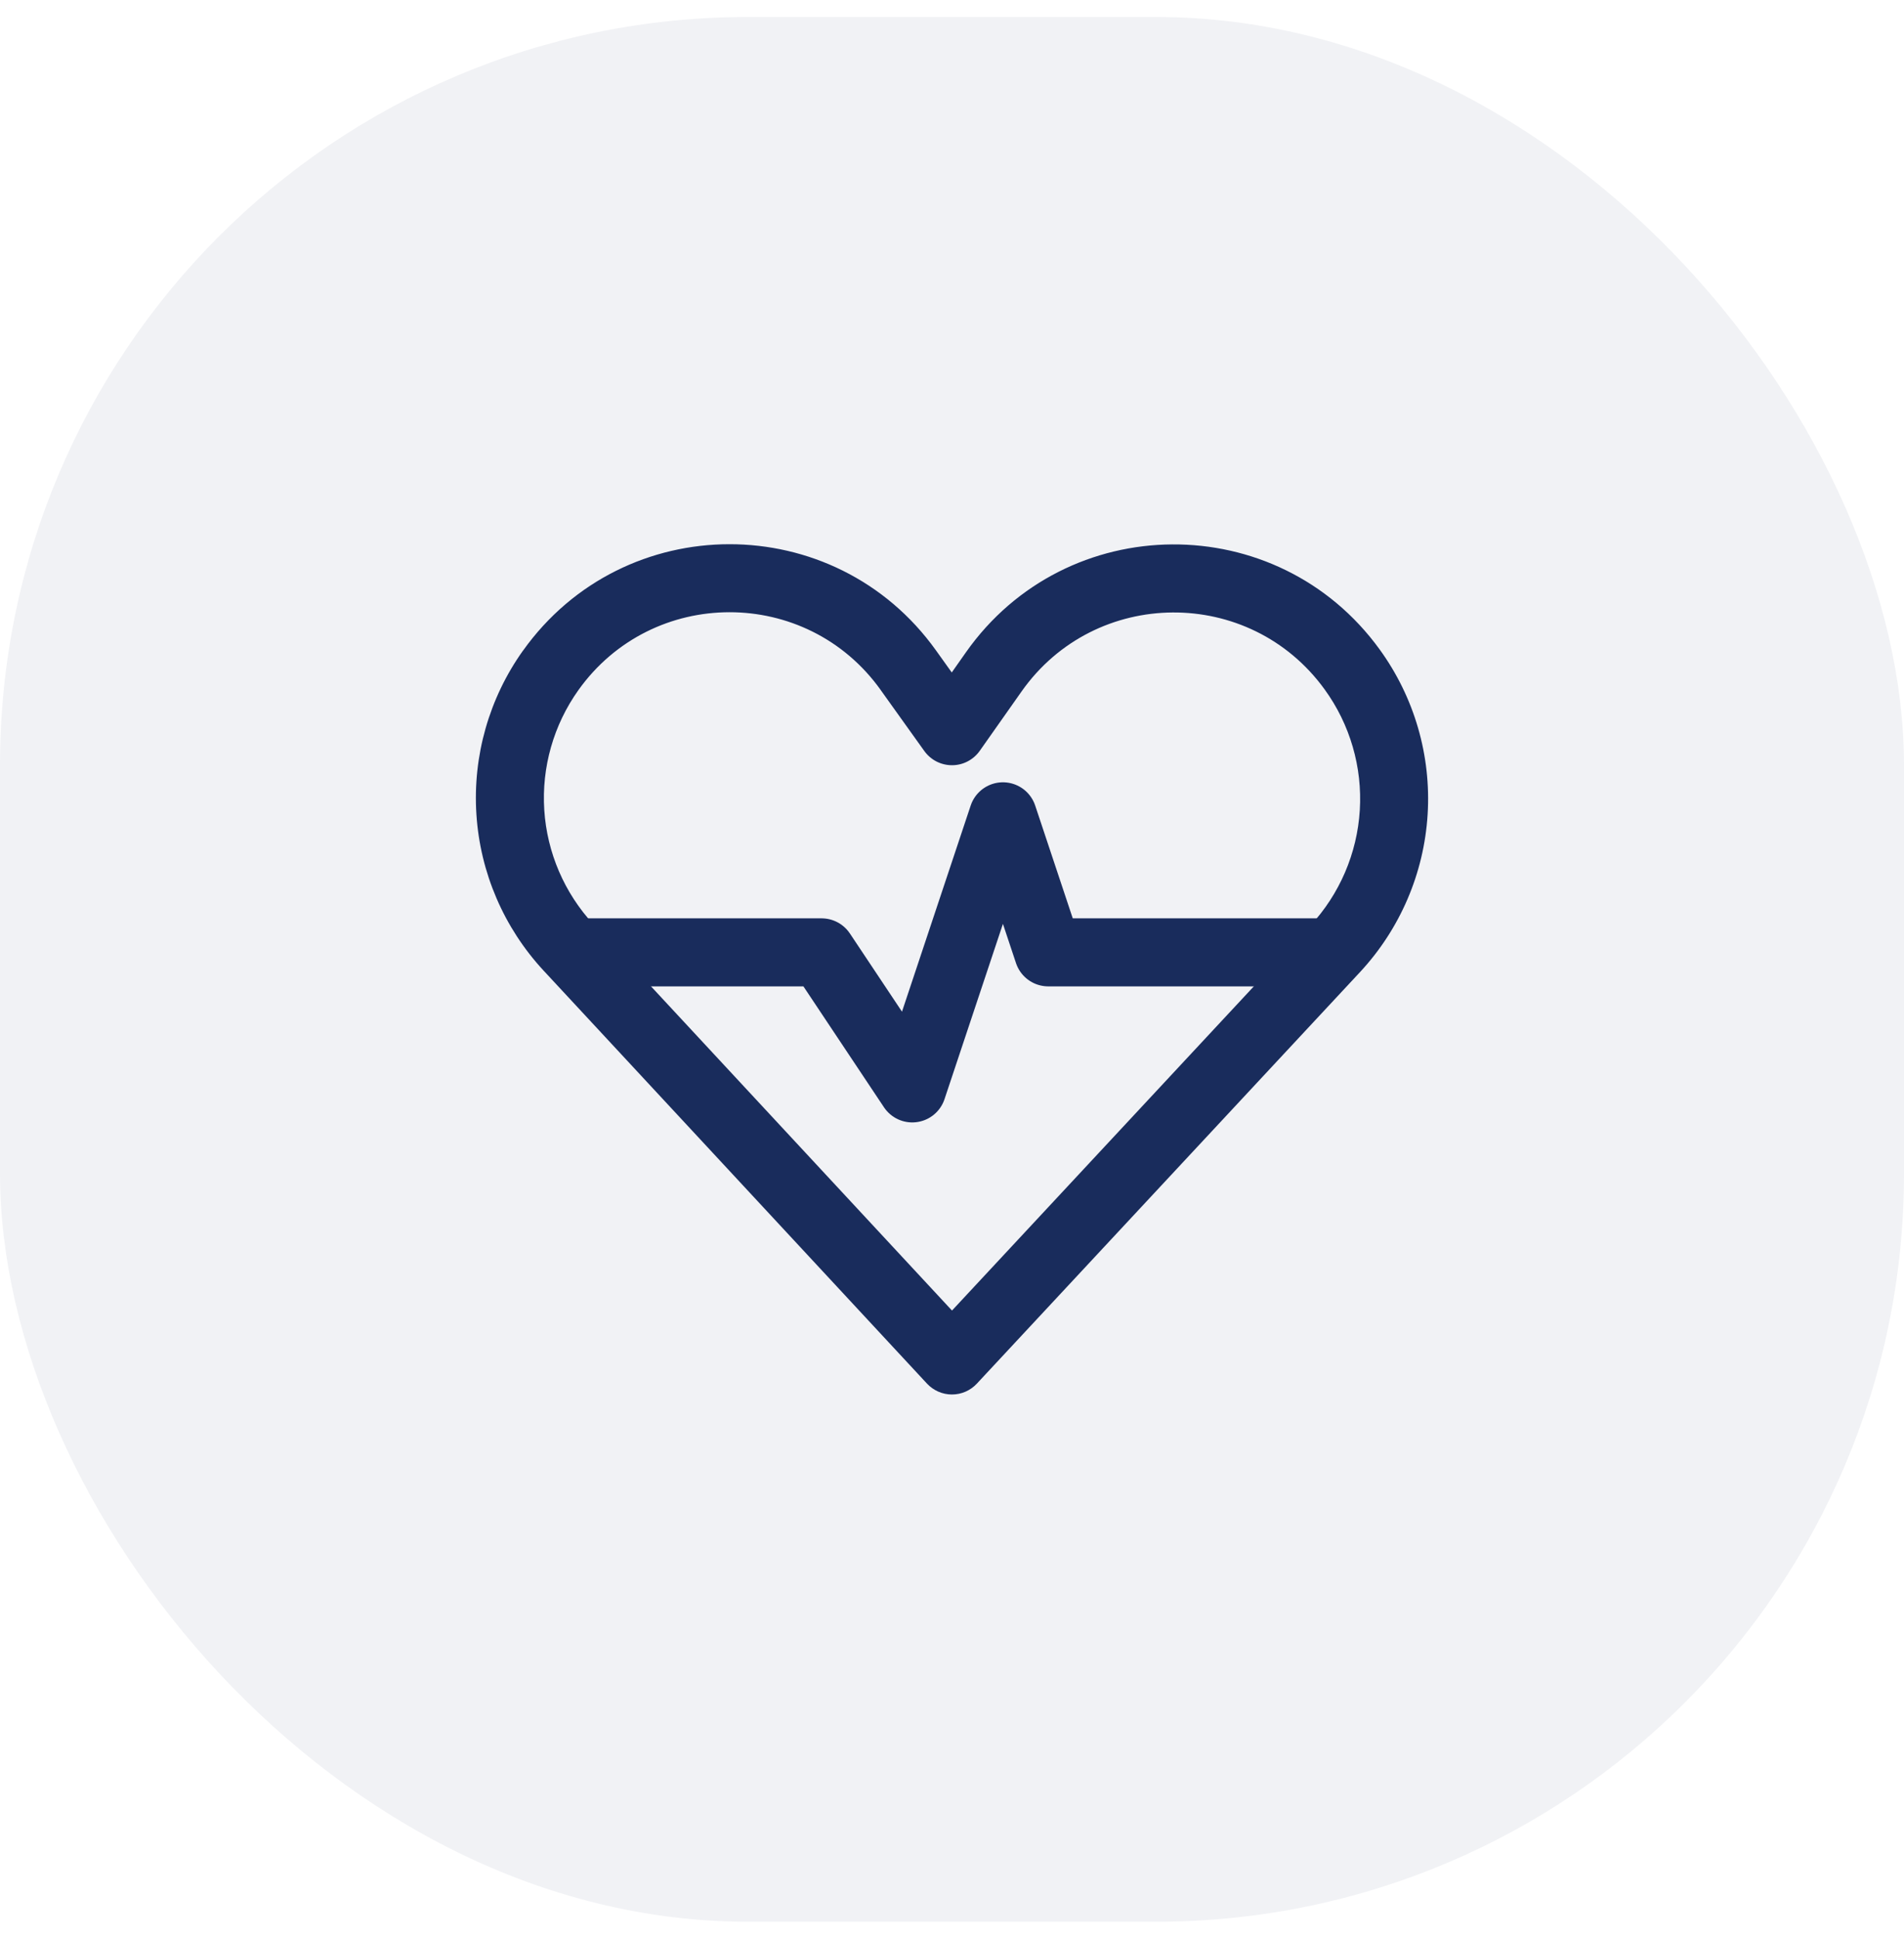 <svg width="56" height="57" viewBox="0 0 56 57" fill="none" xmlns="http://www.w3.org/2000/svg">
<rect y="0.5" width="56" height="56" rx="22" fill="#192C5C" fill-opacity="0.06"/>
<path d="M15.382 19.131C18.354 14.961 24.548 14.956 27.528 19.121L27.993 19.771L28.41 19.178C31.365 14.983 37.57 14.942 40.58 19.097C41.598 20.5 42.096 22.214 41.989 23.944C41.883 25.674 41.179 27.314 39.998 28.583L28.73 40.681C28.637 40.781 28.523 40.861 28.398 40.916C28.272 40.971 28.136 40.999 27.998 40.999C27.861 40.999 27.725 40.971 27.599 40.916C27.473 40.861 27.36 40.781 27.266 40.681L15.99 28.539C14.821 27.28 14.122 25.656 14.012 23.942C13.901 22.227 14.385 20.527 15.382 19.129V19.131ZM25.902 20.285C23.721 17.235 19.186 17.239 17.01 20.292C16.281 21.316 15.927 22.56 16.008 23.814C16.089 25.069 16.601 26.257 17.456 27.179L28 38.531L38.534 27.221C39.4 26.291 39.916 25.09 39.994 23.822C40.072 22.555 39.707 21.299 38.961 20.271C36.756 17.227 32.21 17.258 30.045 20.331L28.816 22.075C28.724 22.205 28.603 22.311 28.461 22.385C28.32 22.459 28.163 22.498 28.003 22.498C27.843 22.499 27.686 22.461 27.544 22.389C27.402 22.316 27.279 22.21 27.186 22.081L25.901 20.285H25.902Z" fill="#192C5C"/>
<path d="M16.998 28H24.165L26.831 32L29.498 24L30.831 28H38.998" stroke="#192C5C" stroke-width="2" stroke-linecap="round" stroke-linejoin="round"/>
</svg>
